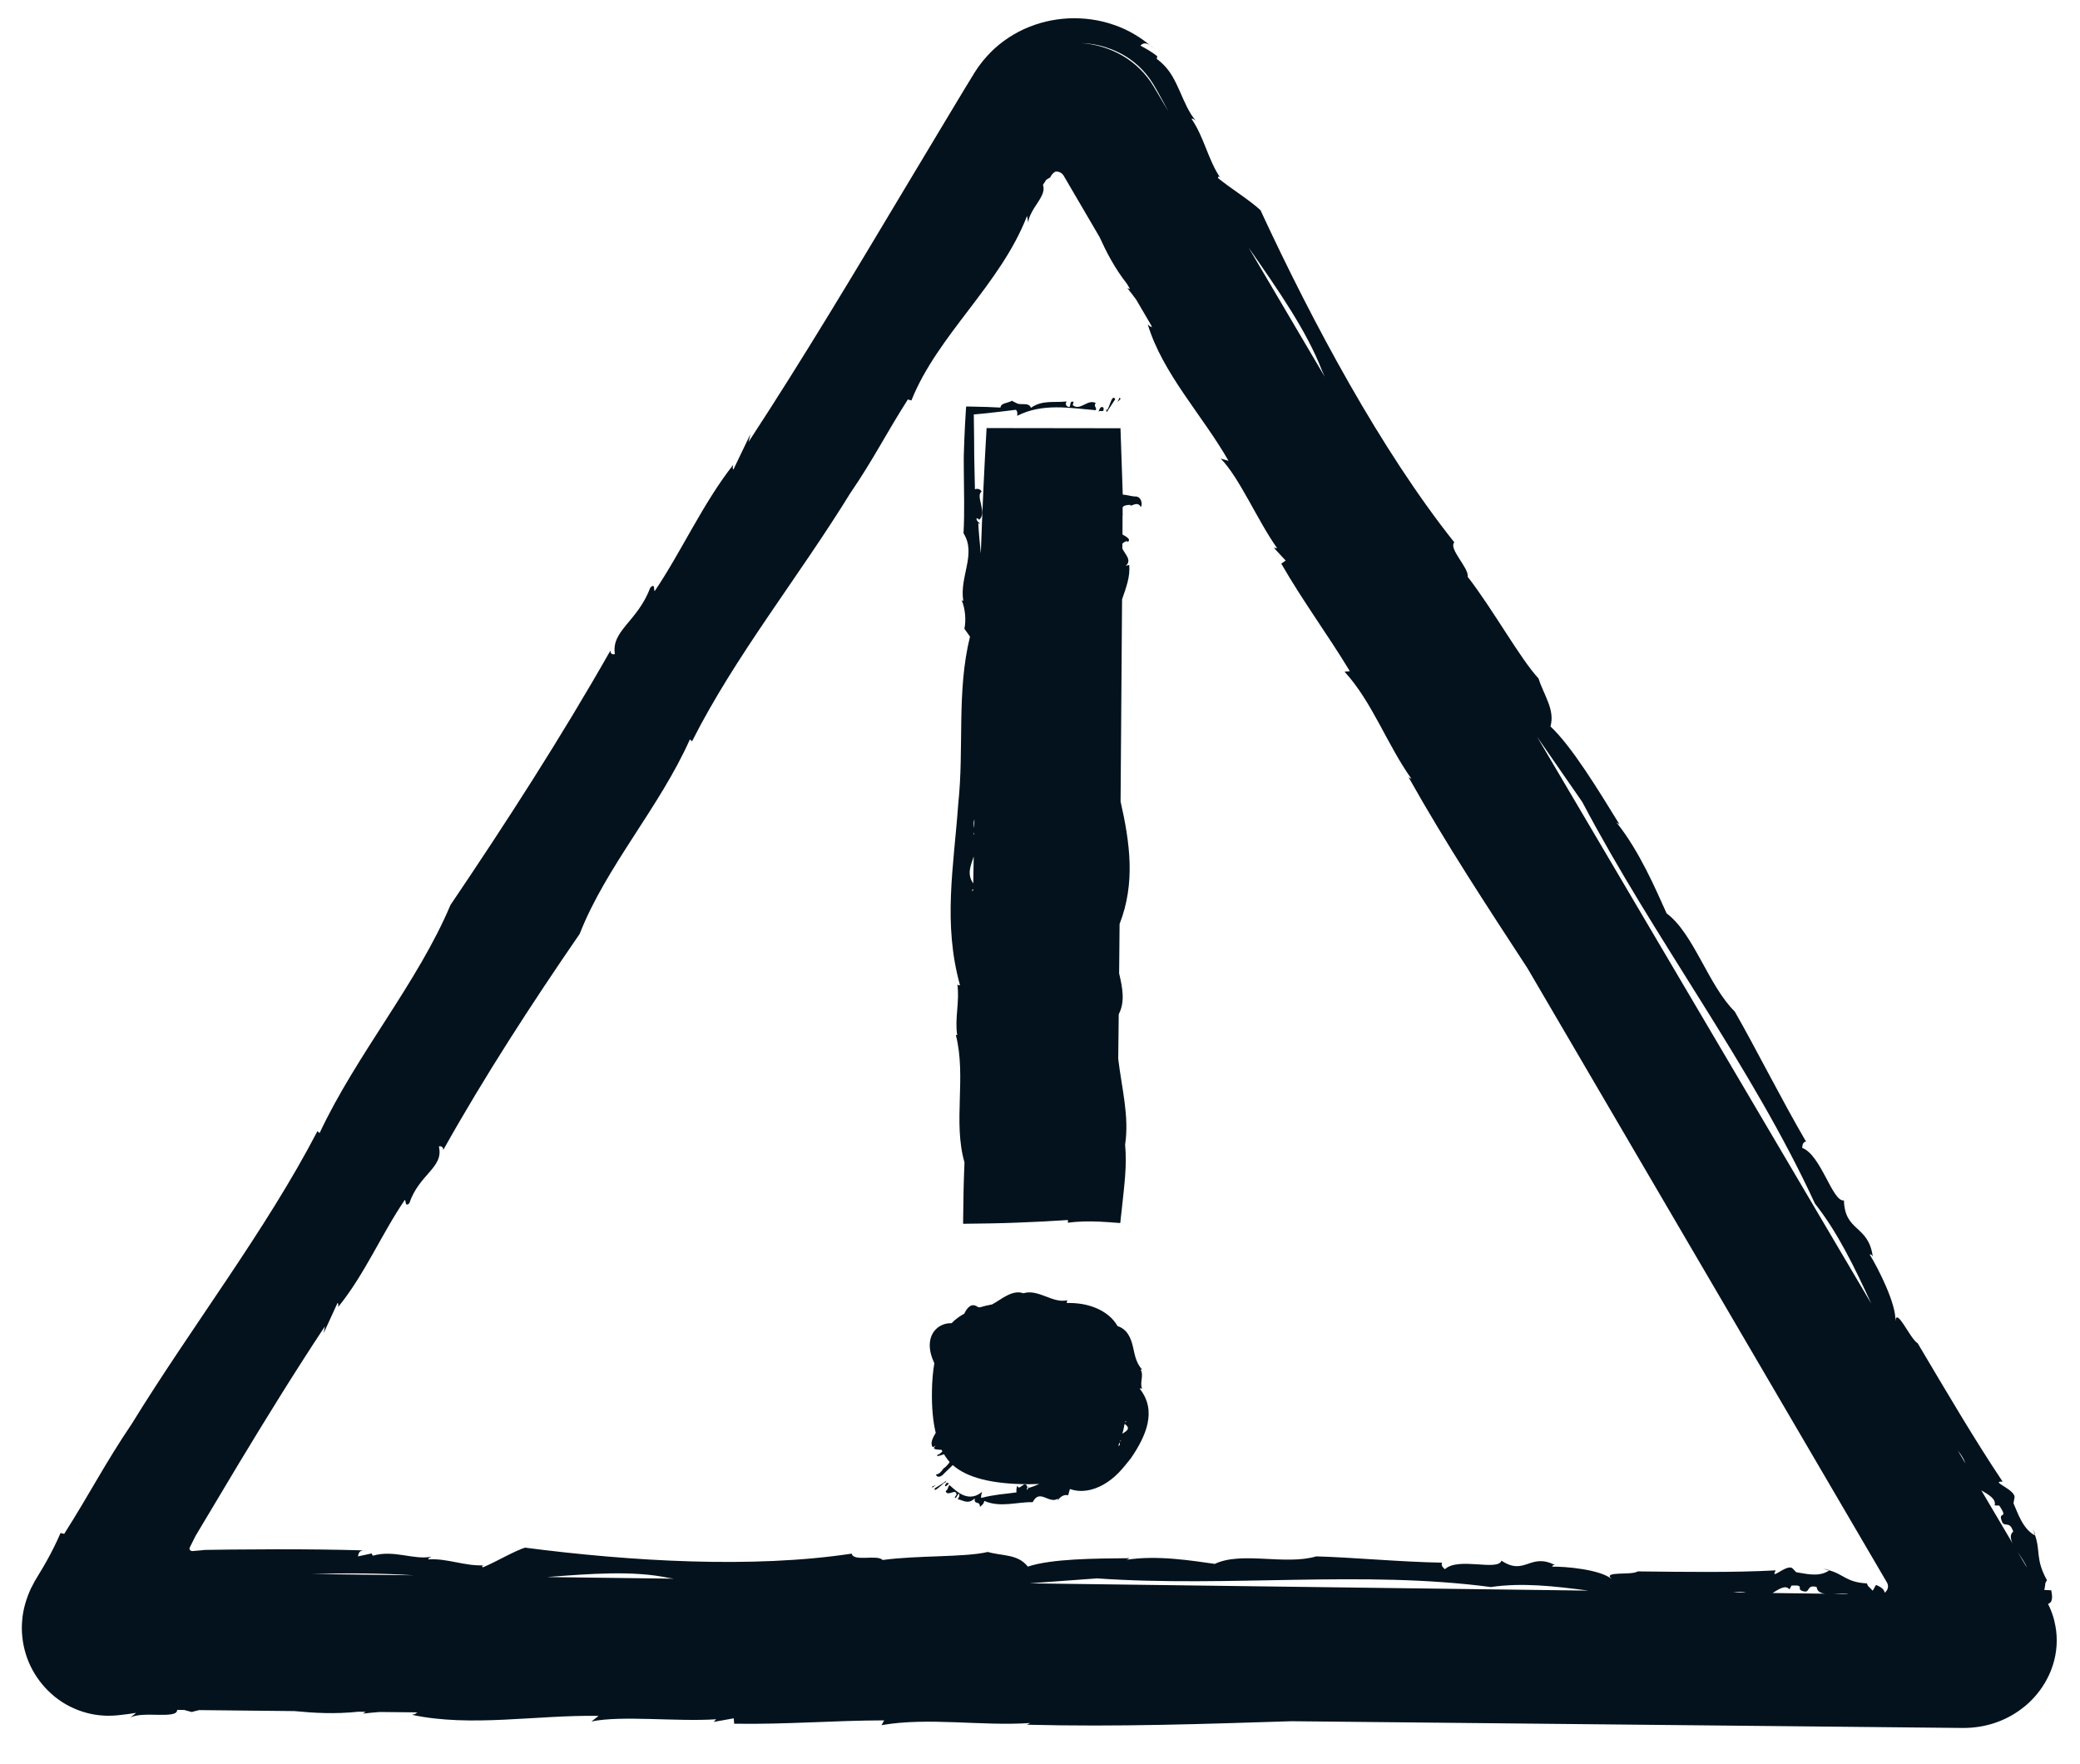 <svg width="46" height="39" viewBox="0 0 46 39" fill="none" xmlns="http://www.w3.org/2000/svg">
<path d="M45.433 35.842C45.401 35.716 45.355 35.59 45.293 35.467C45.368 35.444 45.409 35.374 45.363 35.166L45.211 35.16C45.25 34.974 45.212 35.036 45.269 34.944C45.009 34.469 45.133 34.312 45.003 33.939C45.002 33.944 45 33.949 44.992 33.947C44.724 33.797 44.617 33.435 44.529 33.243L44.548 33.134C44.613 32.948 43.984 32.753 44.289 32.764C43.676 31.849 43.038 30.762 42.411 29.705C42.24 29.606 41.941 28.89 41.916 29.217C41.945 28.843 41.527 28.028 41.347 27.739C41.371 27.74 41.398 27.741 41.418 27.791C41.323 27.082 40.8 27.249 40.779 26.545C40.524 26.584 40.276 25.54 39.855 25.383C39.862 25.29 39.891 25.244 39.942 25.246C39.382 24.286 38.833 23.185 38.365 22.369C37.776 21.785 37.459 20.645 36.858 20.198C36.621 19.674 36.255 18.814 35.748 18.186L35.818 18.234C35.345 17.466 34.76 16.504 34.289 16.064C34.393 15.693 34.147 15.385 34.026 15.005C33.61 14.552 33.025 13.486 32.458 12.754C32.496 12.568 32.026 12.129 32.163 11.994C30.546 9.96 29.038 7.155 27.877 4.65L27.908 4.677C27.639 4.422 27.236 4.183 26.937 3.938C26.933 3.903 26.955 3.89 26.986 3.931C26.712 3.521 26.63 3.034 26.35 2.626C26.369 2.617 26.401 2.632 26.445 2.669C26.29 2.487 26.199 2.259 26.095 2.025C26.043 1.908 25.99 1.792 25.92 1.675C25.836 1.535 25.724 1.405 25.583 1.304L25.592 1.242C25.476 1.151 25.349 1.076 25.221 1.01C25.243 0.988 25.271 0.96 25.316 0.959C25.345 0.958 25.383 0.969 25.428 0.999C25.325 0.911 25.212 0.832 25.095 0.763C24.948 0.675 24.792 0.603 24.631 0.549C24.31 0.436 23.97 0.392 23.632 0.406C23.463 0.415 23.295 0.438 23.13 0.477C22.965 0.517 22.804 0.573 22.648 0.643C22.338 0.786 22.051 0.991 21.822 1.249C21.763 1.312 21.71 1.38 21.659 1.449C21.633 1.483 21.61 1.519 21.586 1.555L21.551 1.608L21.524 1.653L21.31 2.003C21.169 2.238 21.027 2.473 20.886 2.708C20.603 3.179 20.32 3.65 20.037 4.123C18.905 6.015 17.768 7.92 16.556 9.771L16.594 9.603L16.22 10.382C16.196 10.361 16.206 10.319 16.216 10.277C15.539 11.14 15.075 12.189 14.478 13.073C14.456 13.052 14.492 12.884 14.383 12.992C14.1 13.746 13.517 13.941 13.598 14.461C13.564 14.483 13.485 14.462 13.504 14.379C12.42 16.289 11.2 18.182 9.962 20.013C9.237 21.733 7.887 23.311 7.068 25.056L7.02 25.014C5.873 27.218 4.259 29.302 2.914 31.486C2.318 32.369 1.993 33.016 1.42 33.919L1.339 33.9C1.249 34.109 1.146 34.315 1.034 34.516C0.978 34.617 0.919 34.716 0.858 34.815C0.796 34.913 0.737 35.019 0.684 35.126C0.584 35.344 0.511 35.58 0.491 35.827C0.48 35.95 0.48 36.075 0.494 36.2C0.506 36.325 0.532 36.449 0.569 36.571C0.716 37.058 1.072 37.496 1.539 37.733C1.772 37.851 2.027 37.922 2.282 37.937C2.346 37.94 2.41 37.943 2.473 37.939L2.568 37.934L2.657 37.925C2.775 37.912 2.893 37.897 3.011 37.877L2.881 37.982C3.158 37.829 3.924 38.027 3.918 37.811L4.073 37.813L4.24 37.858C4.295 37.842 4.35 37.829 4.405 37.816L6.512 37.838C6.946 37.88 7.407 37.907 7.925 37.852L8.087 37.854L8.026 37.894C8.146 37.88 8.271 37.867 8.397 37.858L9.188 37.866C9.204 37.869 9.22 37.871 9.235 37.875C9.186 37.884 9.209 37.904 9.11 37.92C10.41 38.2 11.863 37.92 13.238 37.944L13.08 38.068C13.746 37.928 14.964 38.077 15.838 38.019L15.784 38.077L16.227 37.998L16.237 38.117C17.374 38.136 18.445 38.045 19.554 38.043L19.495 38.149C20.529 37.968 21.691 38.174 22.784 38.102L22.71 38.139C24.721 38.19 26.619 38.123 28.561 38.062L43.4 38.211C43.94 38.216 44.414 38.032 44.774 37.736C44.807 37.71 44.839 37.682 44.87 37.653C44.962 37.566 45.045 37.472 45.118 37.373C45.192 37.272 45.255 37.166 45.308 37.054C45.36 36.944 45.402 36.827 45.432 36.708C45.501 36.431 45.506 36.136 45.432 35.845L45.433 35.842ZM23.855 0.949C23.863 0.949 23.872 0.95 23.88 0.95C23.872 0.949 23.863 0.949 23.855 0.949ZM44.621 34.318C44.698 34.435 44.784 34.556 44.825 34.663L44.621 34.318ZM23.362 3.793C23.425 3.794 23.487 3.824 23.522 3.883L24.316 5.24C24.47 5.577 24.649 5.927 24.923 6.276L24.992 6.394L24.931 6.37C24.996 6.451 25.062 6.536 25.126 6.624L25.461 7.196C25.466 7.211 25.473 7.226 25.477 7.24C25.448 7.21 25.441 7.237 25.383 7.173C25.713 8.263 26.589 9.177 27.17 10.191L26.995 10.14C27.407 10.553 27.812 11.516 28.245 12.123L28.172 12.114L28.433 12.396L28.336 12.464C28.817 13.302 29.365 14.035 29.852 14.842L29.735 14.854C30.343 15.514 30.675 16.466 31.216 17.224L31.152 17.189C31.989 18.679 32.878 20.027 33.78 21.41L41.731 34.995C41.774 35.069 41.754 35.154 41.697 35.206C41.691 35.212 41.685 35.216 41.678 35.22C41.674 35.16 41.626 35.104 41.488 35.048L41.416 35.176C41.299 35.046 41.327 35.111 41.286 35.014C40.827 34.991 40.767 34.804 40.439 34.722C40.442 34.726 40.445 34.729 40.44 34.736C40.212 34.886 39.902 34.791 39.724 34.767L39.654 34.695C39.547 34.544 39.128 34.98 39.271 34.726C38.336 34.777 37.265 34.76 36.221 34.749C36.073 34.845 35.422 34.73 35.647 34.921C35.389 34.703 34.612 34.639 34.324 34.644C34.335 34.623 34.348 34.601 34.392 34.61C33.837 34.324 33.726 34.858 33.206 34.512C33.12 34.751 32.254 34.423 31.954 34.701C31.89 34.647 31.869 34.599 31.893 34.556C30.949 34.539 29.907 34.438 29.109 34.417C28.424 34.619 27.457 34.3 26.866 34.583C26.381 34.515 25.596 34.384 24.915 34.492L24.982 34.457C24.215 34.464 23.259 34.467 22.731 34.643C22.508 34.361 22.176 34.413 21.846 34.319C21.333 34.441 20.301 34.39 19.519 34.497C19.401 34.368 18.874 34.543 18.836 34.356C16.645 34.688 13.943 34.526 11.612 34.224L11.646 34.211C11.342 34.309 10.99 34.531 10.68 34.659C10.654 34.645 10.654 34.62 10.697 34.614C10.278 34.636 9.888 34.455 9.469 34.483C9.472 34.462 9.496 34.443 9.542 34.424C9.142 34.502 8.718 34.264 8.244 34.402L8.219 34.352L7.918 34.417C7.925 34.366 7.936 34.293 8.034 34.284C7.395 34.266 6.753 34.259 6.106 34.26C5.772 34.262 5.436 34.264 5.1 34.266C4.931 34.268 4.763 34.271 4.594 34.273L4.537 34.274L4.52 34.275L4.485 34.279L4.411 34.286L4.265 34.299C4.239 34.302 4.212 34.292 4.199 34.271C4.184 34.251 4.191 34.228 4.202 34.21L4.263 34.087L4.297 34.019L4.315 33.983L4.325 33.964C4.327 33.96 4.327 33.961 4.332 33.952L4.346 33.928C4.652 33.415 4.96 32.901 5.268 32.386C5.888 31.358 6.521 30.334 7.184 29.332L7.158 29.48L7.465 28.811C7.489 28.831 7.483 28.868 7.476 28.905C8.067 28.181 8.443 27.277 8.955 26.531C8.978 26.551 8.954 26.698 9.051 26.61C9.273 25.956 9.818 25.824 9.706 25.353C9.736 25.335 9.814 25.36 9.801 25.433C10.713 23.804 11.755 22.199 12.82 20.651C13.401 19.166 14.588 17.851 15.257 16.351L15.306 16.391C16.258 14.504 17.665 12.757 18.808 10.9C19.32 10.153 19.588 9.6 20.078 8.833L20.156 8.856C20.733 7.407 22.125 6.297 22.713 4.776L22.743 4.926C22.741 4.83 22.804 4.709 22.872 4.599C22.933 4.501 23 4.411 23.039 4.326C23.061 4.279 23.076 4.233 23.079 4.185C23.081 4.153 23.077 4.12 23.066 4.088L23.138 3.976C23.168 3.957 23.194 3.938 23.224 3.926C23.25 3.868 23.292 3.82 23.338 3.797C23.347 3.796 23.355 3.794 23.364 3.794L23.362 3.793ZM39.926 35.196C40.027 35.187 39.967 35.042 40.175 35.093C40.187 35.192 40.261 35.23 40.361 35.242L39.201 35.227C39.352 35.132 39.489 35.043 39.574 35.146L39.621 35.062C39.967 35.042 39.66 35.159 39.926 35.196ZM40.544 35.244C40.663 35.239 40.789 35.228 40.884 35.249L40.544 35.244ZM9.145 34.835L6.894 34.806C7.65 34.785 8.402 34.786 9.145 34.835ZM14.788 34.893C14.827 34.899 14.865 34.904 14.904 34.91L12.094 34.874C13.053 34.801 14.003 34.725 14.789 34.893L14.788 34.893ZM24.253 34.903C27.19 35.107 30.13 34.719 32.972 35.095C33.662 34.993 34.386 35.076 35.13 35.174L22.766 35.013C23.26 34.978 23.755 34.94 24.253 34.904L24.253 34.903ZM38.615 35.219L38.33 35.215C38.434 35.2 38.529 35.197 38.615 35.219ZM43.297 32.074C43.373 32.17 43.434 32.265 43.467 32.362L43.297 32.074ZM44.114 33.29L44.214 33.293C44.442 33.631 44.156 33.384 44.285 33.671C44.355 33.767 44.441 33.631 44.524 33.868C44.447 33.931 44.46 34.025 44.511 34.132L43.817 32.956C43.99 33.058 44.15 33.15 44.113 33.289L44.114 33.29ZM34.993 17.735C36.607 20.798 38.728 23.557 40.138 26.615C40.645 27.257 41.016 28.029 41.385 28.829L40.302 26.993L35.375 18.636L33.992 16.291C34.323 16.771 34.657 17.251 34.993 17.735ZM29.237 8.197C29.256 8.241 29.277 8.285 29.296 8.329L27.613 5.474C28.259 6.402 28.901 7.319 29.237 8.197L29.237 8.197ZM24.992 1.31C25.157 1.426 25.302 1.57 25.42 1.732C25.538 1.896 25.626 2.074 25.723 2.246C25.761 2.316 25.797 2.388 25.836 2.458L25.52 1.923C25.165 1.321 24.546 0.997 23.905 0.952C24.09 0.958 24.274 0.988 24.451 1.044C24.643 1.105 24.827 1.194 24.992 1.309L24.992 1.31Z" fill="#03121C"/>
<path d="M8.033 34.283C8.055 34.283 8.076 34.284 8.098 34.284C8.073 34.28 8.053 34.281 8.033 34.283Z" fill="#03121C"/>
<path d="M10.696 34.613C10.704 34.612 10.711 34.612 10.719 34.612C10.71 34.612 10.703 34.611 10.696 34.613Z" fill="#03121C"/>
<path d="M40.321 34.696C40.365 34.703 40.402 34.711 40.438 34.721C40.43 34.697 40.358 34.702 40.321 34.696Z" fill="#03121C"/>
<path d="M26.984 3.93C26.989 3.938 26.994 3.945 26.999 3.952C26.994 3.944 26.989 3.937 26.984 3.93Z" fill="#03121C"/>
<path d="M25.427 0.999C25.454 1.022 25.482 1.045 25.508 1.07C25.478 1.039 25.452 1.016 25.427 0.999Z" fill="#03121C"/>
<path d="M44.953 33.807C44.974 33.856 44.989 33.897 45.003 33.94C45.018 33.918 44.971 33.849 44.953 33.807Z" fill="#03121C"/>
<path d="M20.625 32.867L20.608 32.901L20.696 32.844L20.625 32.867Z" fill="#03121C"/>
<path d="M20.897 32.8C20.904 32.783 20.923 32.76 20.931 32.742C20.851 32.803 20.766 32.857 20.678 32.908C20.644 32.986 20.714 32.937 20.782 32.877C20.85 32.817 20.918 32.749 20.897 32.8Z" fill="#03121C"/>
<path d="M21.011 32.778C20.944 32.859 20.979 32.716 20.901 32.839C20.892 32.916 20.98 32.813 21.011 32.778Z" fill="#03121C"/>
<path d="M23.389 33.182C23.395 33.187 23.398 33.182 23.397 33.172C23.394 33.173 23.391 33.178 23.389 33.182Z" fill="#03121C"/>
<path d="M25.259 30.712C25.198 30.567 25.303 30.426 25.226 30.288L25.256 30.285C25.114 30.122 25.095 29.947 25.052 29.765C25.029 29.675 25 29.584 24.948 29.505C24.898 29.425 24.82 29.358 24.716 29.325C24.664 29.236 24.593 29.149 24.505 29.081C24.419 29.011 24.321 28.958 24.219 28.917C24.015 28.835 23.797 28.809 23.591 28.814L23.602 28.754C23.43 28.79 23.28 28.726 23.12 28.666C22.961 28.605 22.796 28.547 22.631 28.599C22.459 28.534 22.282 28.633 22.121 28.735C22.059 28.774 22 28.814 21.941 28.845C21.844 28.863 21.753 28.884 21.668 28.91C21.656 28.908 21.643 28.908 21.63 28.905C21.486 28.795 21.386 28.921 21.326 29.049C21.244 29.094 21.17 29.146 21.105 29.202C21.085 29.221 21.065 29.24 21.046 29.26C20.904 29.256 20.785 29.309 20.705 29.387C20.619 29.469 20.576 29.577 20.565 29.687C20.549 29.841 20.595 29.998 20.663 30.147C20.631 30.334 20.613 30.543 20.61 30.775C20.605 31.129 20.633 31.432 20.694 31.685C20.631 31.791 20.562 31.918 20.629 32.002L20.696 31.968C20.601 32.044 20.695 32.053 20.768 32.057C20.79 32.058 20.81 32.059 20.825 32.062C20.83 32.073 20.836 32.084 20.841 32.094C20.831 32.109 20.806 32.131 20.764 32.162L20.746 32.162C20.678 32.221 20.781 32.193 20.874 32.159C20.875 32.159 20.876 32.159 20.877 32.158C20.902 32.2 20.93 32.241 20.959 32.278C20.959 32.286 20.965 32.291 20.973 32.295C20.983 32.306 20.991 32.317 21.001 32.328C20.994 32.349 20.966 32.386 20.89 32.458C20.881 32.448 20.86 32.482 20.831 32.52C20.8 32.558 20.761 32.602 20.705 32.602C20.689 32.645 20.78 32.708 20.885 32.578C20.95 32.513 21.015 32.456 21.071 32.398C21.387 32.678 21.942 32.819 22.747 32.821C22.828 32.821 22.907 32.819 22.984 32.816C22.908 32.85 22.83 32.88 22.748 32.904C22.753 32.892 22.754 32.861 22.759 32.848C22.745 32.885 22.729 32.954 22.712 32.944C22.708 32.92 22.718 32.895 22.723 32.884C22.692 32.795 22.647 32.822 22.604 32.855C22.56 32.887 22.519 32.923 22.502 32.854C22.483 32.873 22.473 32.946 22.48 33.002C22.361 33.02 22.237 33.031 22.108 33.047C21.979 33.065 21.844 33.086 21.699 33.125C21.692 33.098 21.701 33.05 21.718 32.991C21.578 33.108 21.444 33.113 21.324 33.07C21.204 33.027 21.099 32.932 20.999 32.84C20.949 32.898 20.98 32.923 20.914 32.974C20.93 33.04 20.992 33.024 21.046 33.006C21.101 32.989 21.148 32.974 21.155 33.051L21.114 33.113C21.148 33.181 21.202 32.952 21.217 33.062C21.214 33.127 21.175 33.144 21.183 33.154C21.245 33.163 21.3 33.196 21.359 33.205C21.418 33.215 21.482 33.206 21.556 33.134C21.54 33.295 21.667 33.168 21.673 33.325C21.715 33.271 21.739 33.291 21.77 33.191C21.944 33.268 22.13 33.273 22.309 33.259C22.49 33.246 22.663 33.214 22.838 33.218C22.918 33.064 23.004 33.076 23.099 33.111C23.194 33.147 23.3 33.204 23.394 33.141C23.396 33.152 23.397 33.163 23.396 33.173C23.453 33.091 23.539 33.042 23.622 33.066C23.636 33.02 23.65 32.973 23.662 32.927C23.91 33.014 24.166 32.961 24.402 32.83C24.518 32.764 24.631 32.678 24.736 32.57C24.838 32.466 24.923 32.355 25.01 32.247C25.099 32.118 25.176 31.991 25.239 31.863C25.303 31.734 25.352 31.606 25.379 31.477C25.434 31.217 25.402 30.955 25.201 30.703C25.23 30.704 25.247 30.699 25.26 30.713L25.259 30.712ZM24.923 31.442L24.878 31.452C24.879 31.447 24.88 31.441 24.881 31.436C24.893 31.438 24.908 31.44 24.923 31.442ZM24.73 31.973C24.74 31.948 24.75 31.922 24.76 31.896C24.773 31.933 24.769 31.965 24.73 31.973ZM24.772 31.865C24.773 31.86 24.776 31.854 24.777 31.848C24.782 31.858 24.788 31.867 24.796 31.878L24.772 31.864L24.772 31.865ZM24.874 31.67C24.856 31.682 24.838 31.694 24.822 31.705C24.841 31.636 24.857 31.563 24.871 31.486C24.994 31.572 24.941 31.625 24.874 31.67Z" fill="#03121C"/>
<path d="M22.723 32.883C22.723 32.883 22.724 32.885 22.724 32.888C22.729 32.877 22.727 32.878 22.723 32.883Z" fill="#03121C"/>
<path d="M24.763 8.788L24.713 8.889L24.781 8.824L24.763 8.788Z" fill="#03121C"/>
<path d="M24.664 8.828C24.58 8.666 24.516 9.156 24.461 9.047C24.47 9.066 24.465 9.095 24.476 9.114L24.664 8.828Z" fill="#03121C"/>
<path d="M24.406 9.018C24.34 8.958 24.309 9.06 24.292 9.114C24.325 9.043 24.421 9.155 24.406 9.018Z" fill="#03121C"/>
<path d="M24.291 9.115C24.289 9.12 24.286 9.125 24.285 9.132C24.287 9.127 24.289 9.121 24.291 9.115Z" fill="#03121C"/>
<path d="M21.273 13.281C21.272 13.274 21.268 13.264 21.265 13.258C21.26 13.269 21.264 13.277 21.273 13.281Z" fill="#03121C"/>
<path d="M25.089 10.979C24.997 10.969 24.91 10.942 24.83 10.937L24.78 9.47L21.819 9.466C21.771 10.269 21.728 11.195 21.691 12.241C21.669 12.018 21.647 11.794 21.634 11.566C21.645 11.579 21.676 11.585 21.688 11.598C21.652 11.557 21.586 11.51 21.597 11.465C21.621 11.455 21.646 11.48 21.656 11.495C21.84 11.327 21.566 10.975 21.707 10.871C21.691 10.82 21.618 10.795 21.561 10.82C21.558 10.657 21.554 10.491 21.55 10.323C21.549 10.235 21.547 10.147 21.545 10.059C21.545 9.942 21.544 9.824 21.543 9.707L21.538 9.334L21.537 9.237L21.536 9.188C21.536 9.181 21.534 9.17 21.537 9.165L21.558 9.163L21.728 9.147C21.959 9.123 22.201 9.096 22.466 9.062C22.498 9.086 22.504 9.134 22.495 9.195C23.062 8.908 23.655 9.024 24.235 9.071C24.258 8.996 24.176 8.991 24.233 8.912C24.047 8.817 23.891 9.097 23.723 8.959L23.744 8.887C23.621 8.839 23.719 9.07 23.591 8.977C23.541 8.916 23.604 8.883 23.581 8.878C23.319 8.908 23.047 8.841 22.8 9.018C22.77 8.939 22.7 8.938 22.625 8.937C22.587 8.937 22.549 8.937 22.514 8.928C22.495 8.923 22.481 8.916 22.463 8.905C22.435 8.895 22.408 8.881 22.384 8.862C22.264 8.924 22.138 8.908 22.125 9.013C21.931 9.002 21.733 8.995 21.536 8.992L21.387 8.989L21.369 8.989C21.366 8.992 21.367 9 21.366 9.006L21.363 9.042L21.358 9.115L21.341 9.409C21.331 9.606 21.323 9.804 21.317 10L21.315 10.072L21.314 10.124L21.314 10.211L21.315 10.386C21.318 10.854 21.334 11.324 21.309 11.794C21.599 12.244 21.216 12.757 21.303 13.282C21.292 13.285 21.28 13.284 21.271 13.28C21.342 13.452 21.371 13.701 21.328 13.903L21.452 14.078C21.152 15.291 21.325 16.541 21.192 17.776C21.091 19.181 20.85 20.411 21.231 21.787C21.201 21.785 21.184 21.796 21.172 21.76C21.227 22.157 21.11 22.515 21.169 22.889L21.139 22.887C21.376 23.815 21.072 24.809 21.33 25.704C21.326 25.802 21.322 25.9 21.319 26.001C21.316 26.104 21.313 26.209 21.31 26.315C21.305 26.555 21.301 26.805 21.299 27.062C21.505 27.059 21.716 27.056 21.929 27.053C22.028 27.051 22.127 27.049 22.227 27.046C22.32 27.043 22.412 27.04 22.505 27.036C22.877 27.023 23.252 27.003 23.618 26.979L23.616 27.039C23.73 27.023 23.845 27.015 23.958 27.011C24.073 27.008 24.2 27.009 24.324 27.015C24.449 27.021 24.578 27.03 24.714 27.041L24.766 27.045C24.778 27.05 24.776 27.039 24.776 27.032L24.779 27.01L24.788 26.922L24.809 26.739C24.823 26.615 24.837 26.483 24.851 26.346L24.869 26.165L24.883 25.995C24.9 25.769 24.904 25.542 24.882 25.312C24.978 24.695 24.806 24.053 24.73 23.416C24.734 23.093 24.737 22.768 24.741 22.442C24.742 22.436 24.743 22.429 24.744 22.422C24.885 22.151 24.824 21.838 24.75 21.525C24.753 21.161 24.756 20.797 24.76 20.433C25.115 19.525 24.987 18.631 24.782 17.723C24.796 16.05 24.807 14.499 24.815 13.253C24.901 13.004 25 12.75 24.972 12.493L24.896 12.511C25.042 12.391 24.876 12.25 24.822 12.133C24.822 12.096 24.822 12.06 24.822 12.024C24.839 12.002 24.87 11.981 24.921 11.964L24.936 11.984C25.023 11.934 24.921 11.874 24.824 11.819C24.825 11.67 24.826 11.531 24.826 11.401C24.831 11.384 24.83 11.364 24.827 11.345C24.827 11.301 24.828 11.259 24.828 11.218C24.846 11.187 24.893 11.165 24.997 11.164C24.997 11.231 25.15 11.059 25.23 11.211C25.27 11.168 25.253 10.962 25.087 10.979L25.089 10.979ZM21.488 19.697L21.522 19.658C21.522 19.671 21.522 19.683 21.521 19.695C21.511 19.695 21.501 19.696 21.488 19.697ZM21.549 18.119C21.548 18.182 21.547 18.245 21.546 18.309C21.53 18.24 21.527 18.173 21.549 18.119ZM21.544 18.43C21.543 18.44 21.543 18.451 21.543 18.461C21.538 18.448 21.532 18.434 21.525 18.421L21.544 18.43ZM21.534 18.94C21.531 19.134 21.527 19.332 21.524 19.535C21.378 19.329 21.468 19.144 21.534 18.94Z" fill="#03121C"/>
<path d="M21.657 11.495C21.657 11.495 21.656 11.497 21.653 11.499C21.664 11.512 21.663 11.505 21.657 11.495Z" fill="#03121C"/>
</svg>
